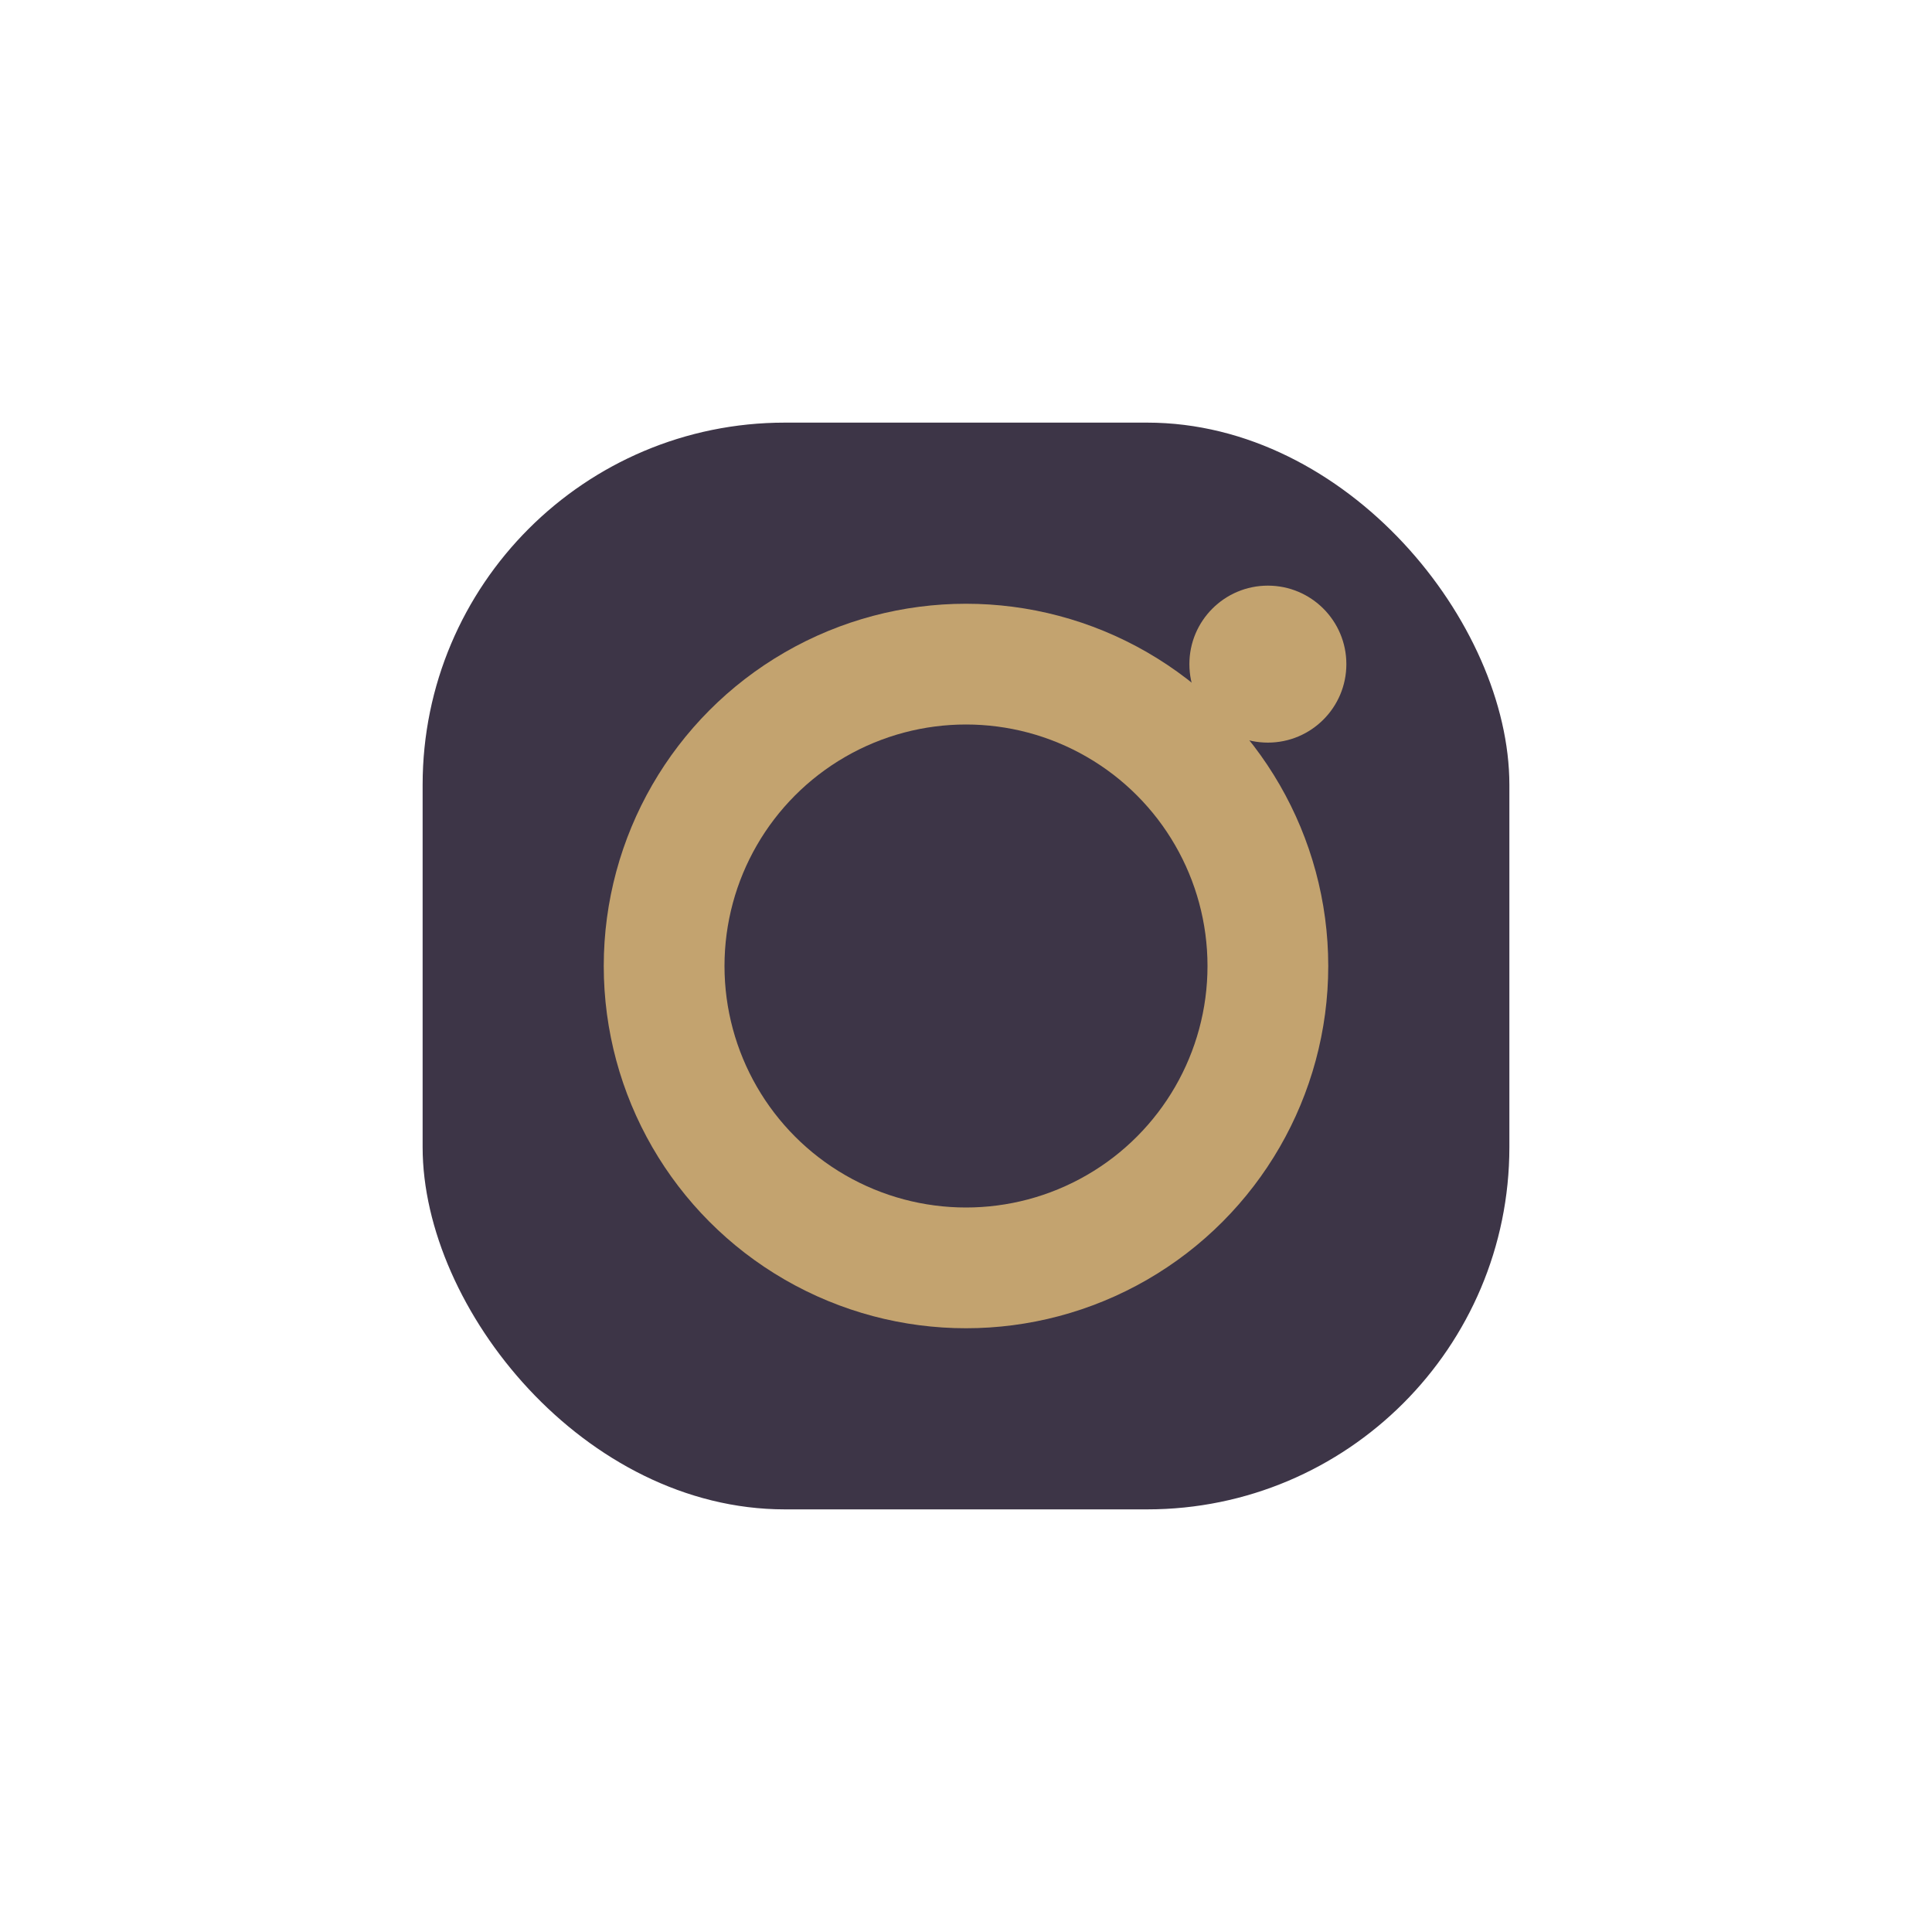 <?xml version="1.0" encoding="UTF-8"?>
<svg xmlns="http://www.w3.org/2000/svg" width="32" height="32" viewBox="0 0 32 32"><rect x="7" y="7" width="18" height="18" rx="6" fill="#3D3547"/><circle cx="16" cy="16" r="5" fill="none" stroke="#C3A36F" stroke-width="2"/><circle cx="21" cy="11" r="1.3" fill="#C3A36F"/></svg>